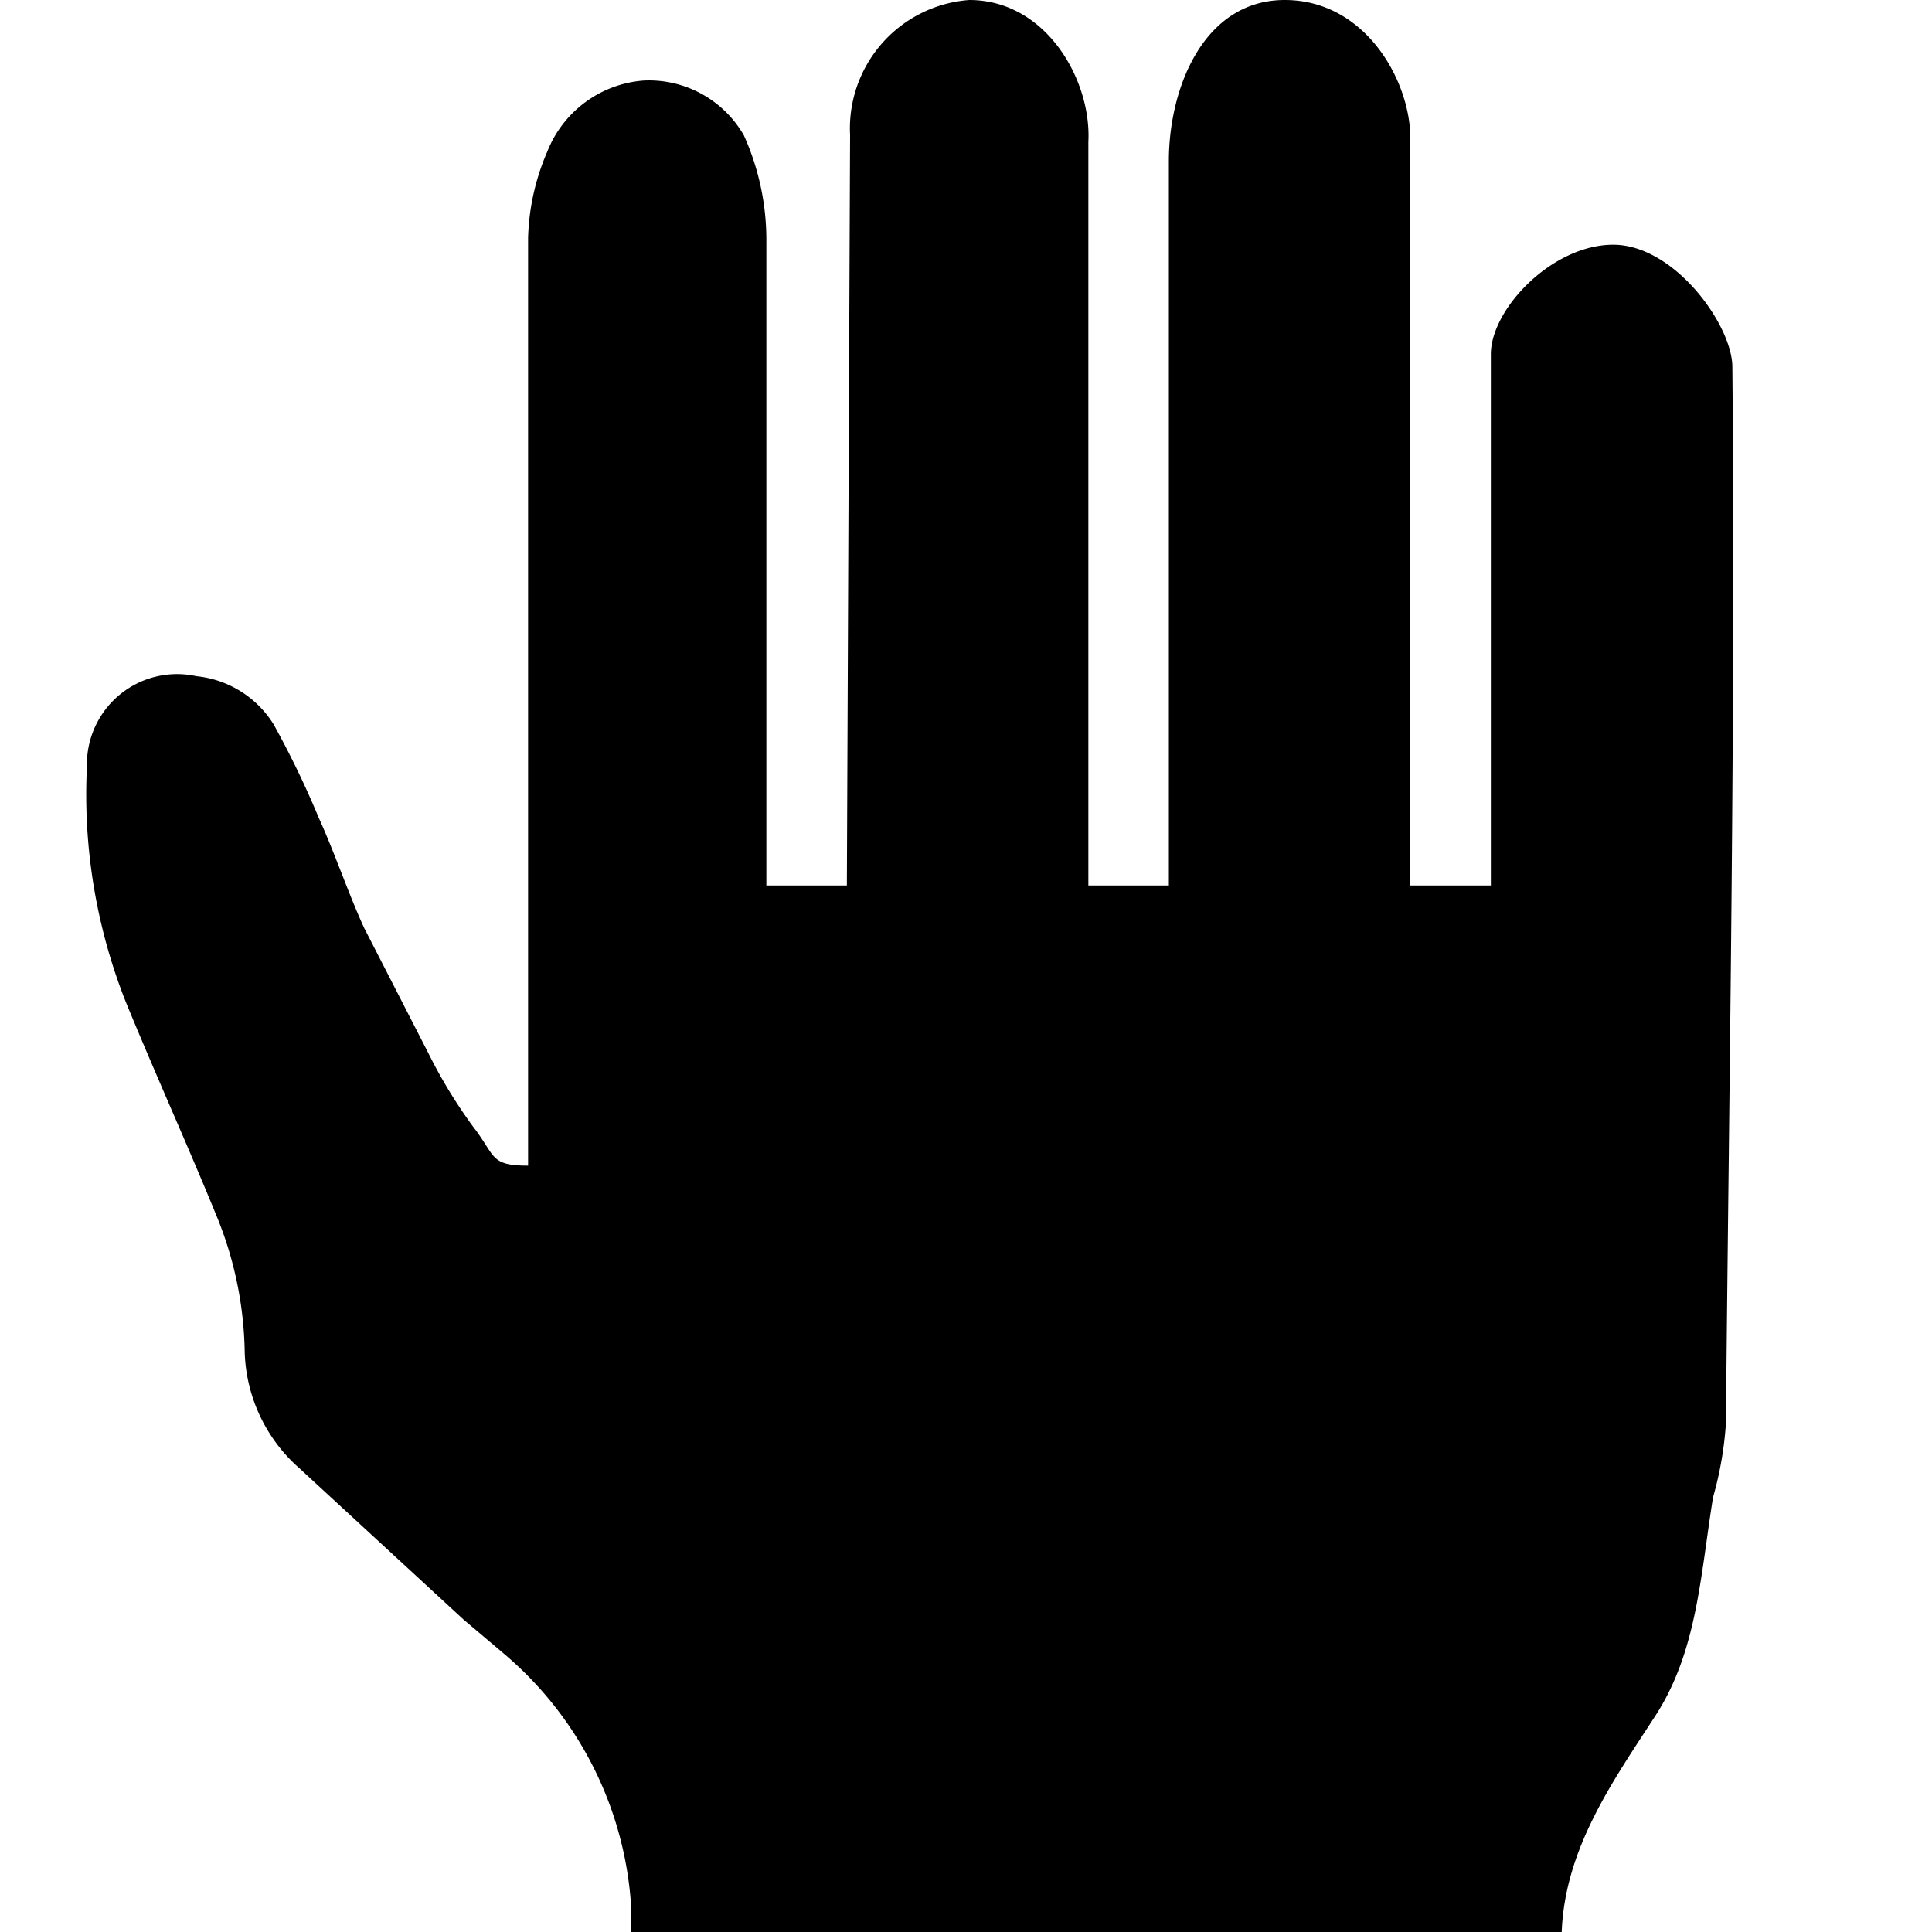 <svg xmlns="http://www.w3.org/2000/svg" viewBox="0 0 60 60">
  <title>web-help-icons</title>
  <path d="M26.3,27.5H23.8c0-.3,0-13.8,0-20a7.9,7.9,0,0,0-.7-3.3A3.4,3.4,0,0,0,20,2.5a3.5,3.5,0,0,0-3,2.2,7.2,7.2,0,0,0-.6,2.7c0,9.3,0,18.6,0,27.9v0.9c-1.2,0-1-.3-1.7-1.2a15.6,15.6,0,0,1-1.4-2.3l-2-3.9c-0.5-1.1-.9-2.3-1.4-3.4a28.7,28.7,0,0,0-1.4-2.9A3.2,3.2,0,0,0,6.1,21a2.8,2.8,0,0,0-3.4,2.8,17.5,17.5,0,0,0,1.2,7.3c0.9,2.2,1.9,4.4,2.8,6.6A11.6,11.6,0,0,1,7.6,42a5,5,0,0,0,1.7,3.6l5.1,4.7,1.3,1.1a11.2,11.2,0,0,1,3.9,7.8V60H48.5c0.1-2.6,1.6-4.7,2.9-6.7s1.4-4.3,1.8-6.8a11,11,0,0,0,.4-2.3c0.1-10.8.3-22,.2-32.8,0-1.3-1.8-3.8-3.7-3.8S46.3,9.6,46.3,11c0,5.6,0,16.2,0,16.5H43.8c0-.2,0-15.6,0-23.2C43.8,2.5,42.4,0,39.9,0s-3.6,2.7-3.6,5c0,7.3,0,22.2,0,22.5H33.8c0-.3,0-15.8,0-23.1C33.9,2.5,32.5,0,30.1,0a4,4,0,0,0-3.7,4.2" fill-rule="evenodd"/>
</svg>
